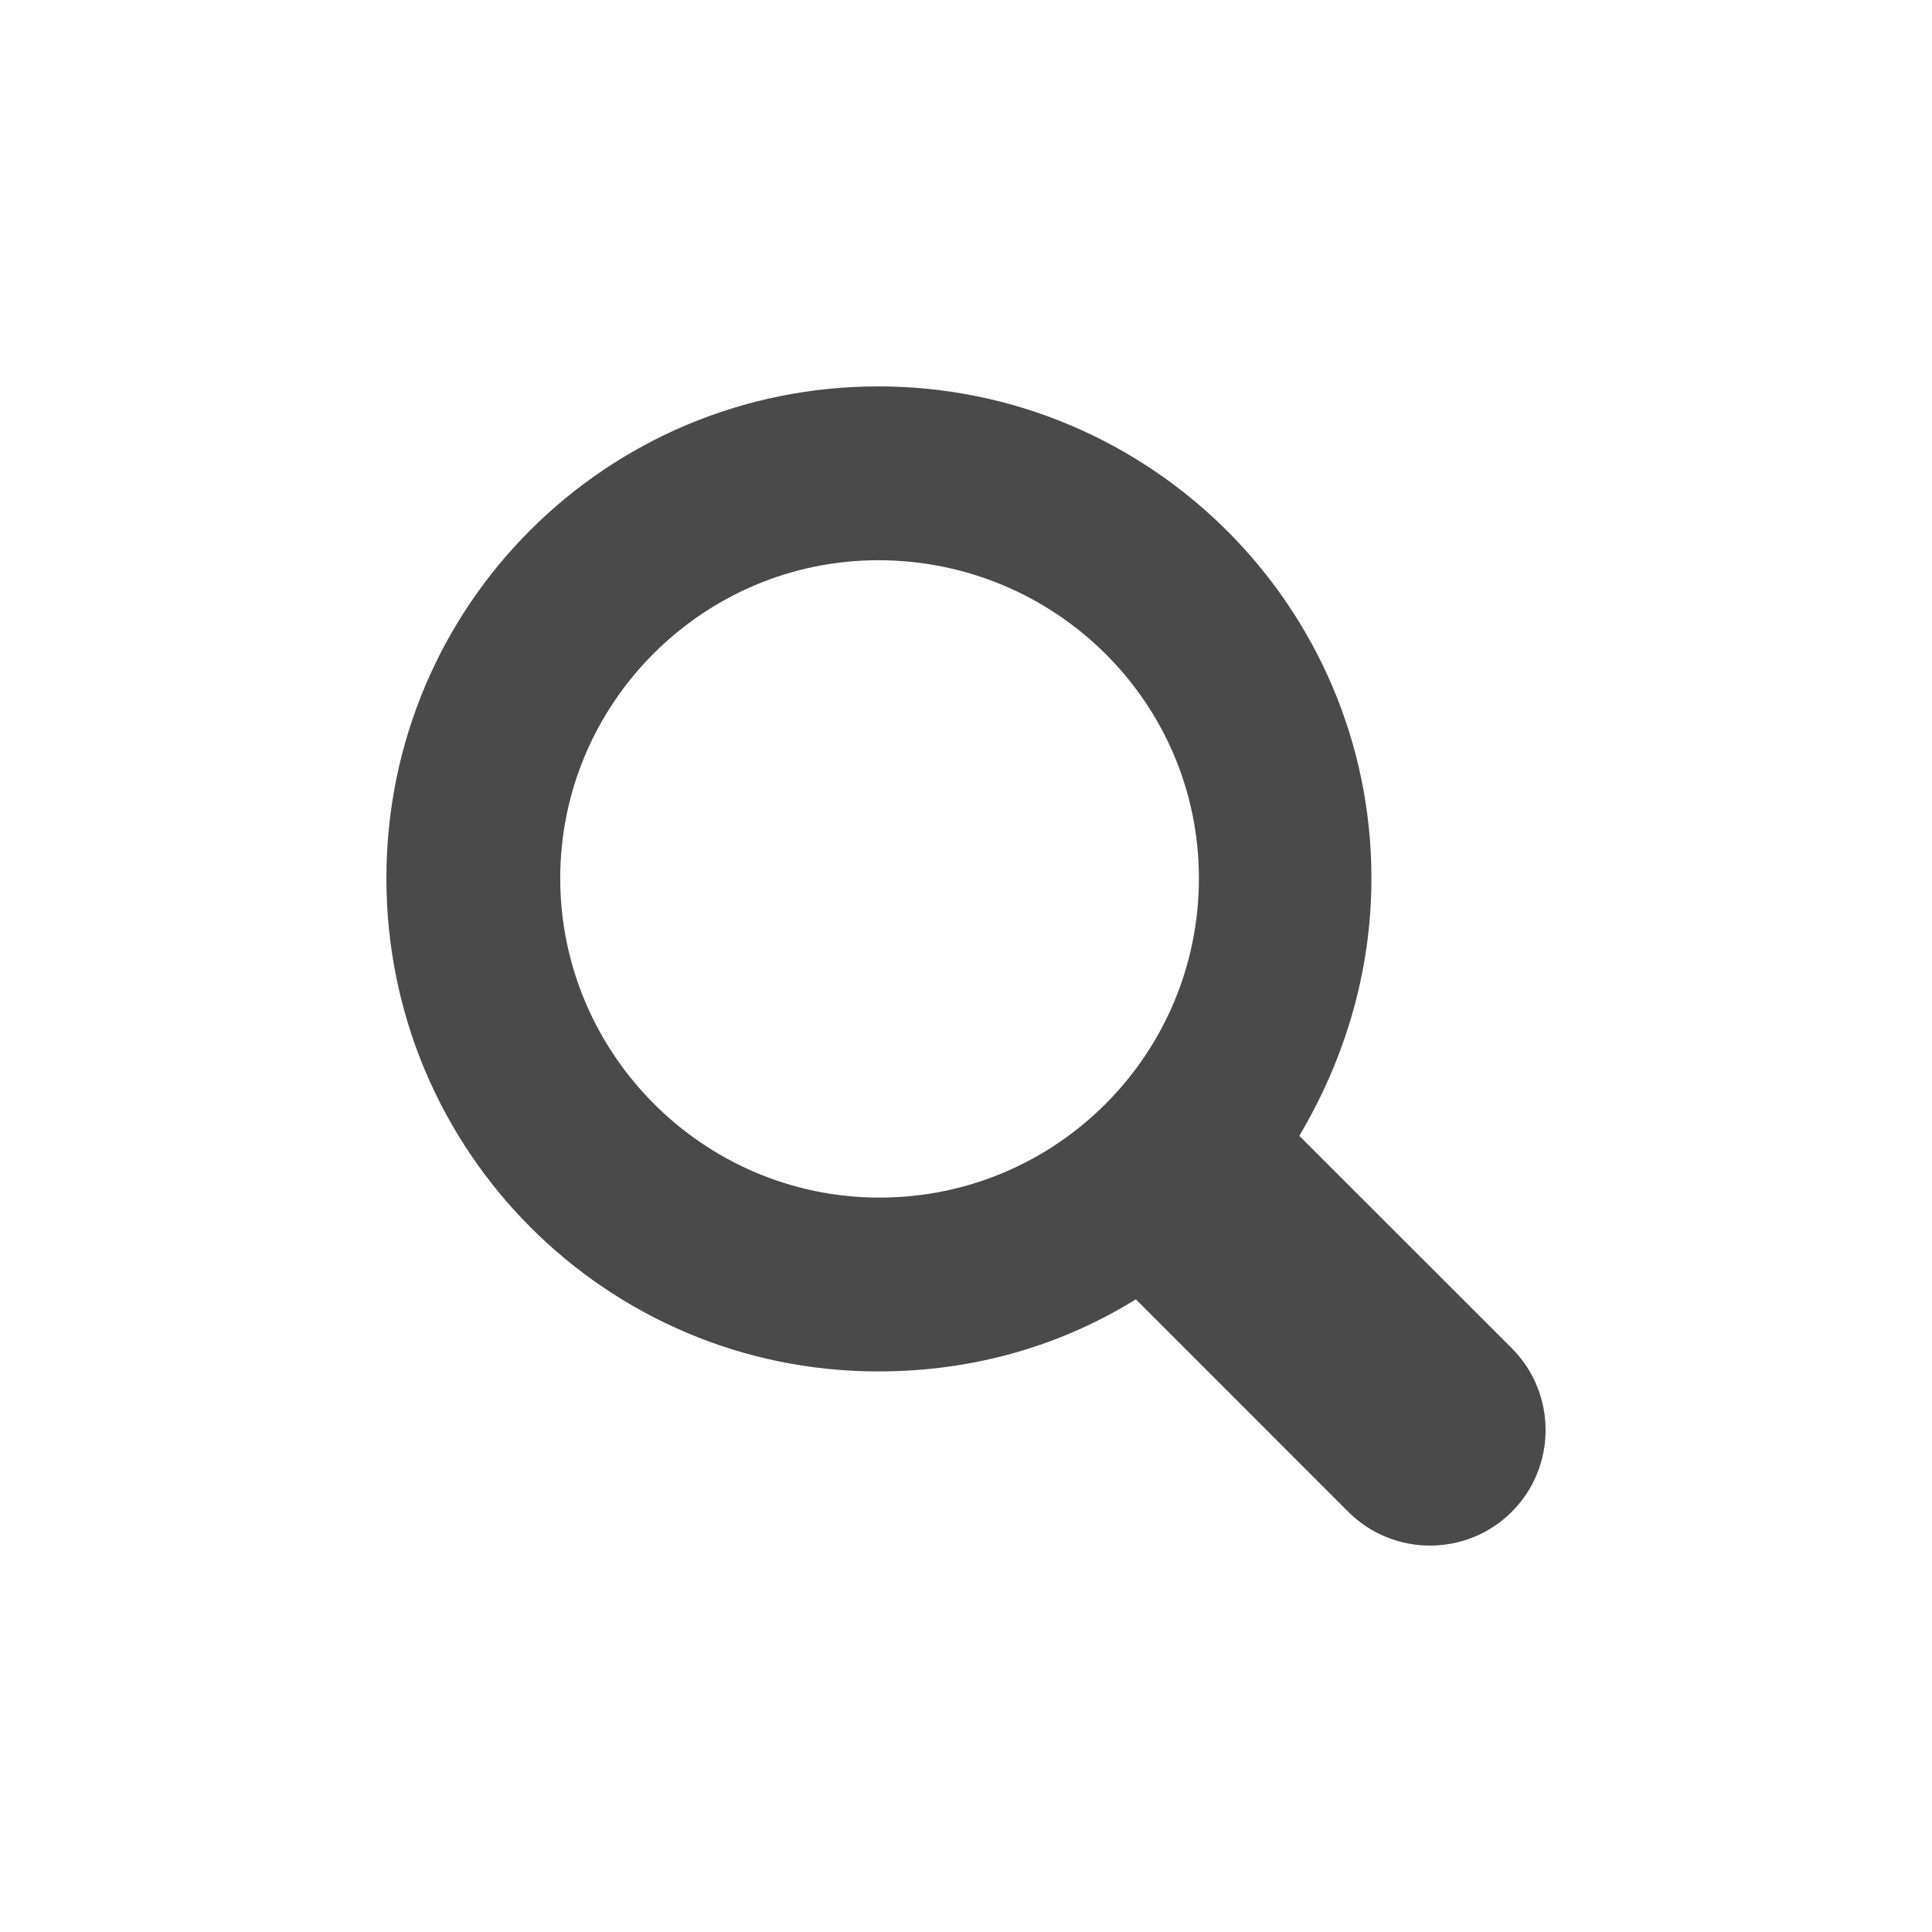 <?xml version="1.0" encoding="UTF-8"?>
<svg width="40px" height="40px" viewBox="0 0 40 40" version="1.1" xmlns="http://www.w3.org/2000/svg" xmlns:xlink="http://www.w3.org/1999/xlink">
    <!-- Generator: Sketch 52.5 (67469) - http://www.bohemiancoding.com/sketch -->
    <title>icon-search</title>
    <desc>Created with Sketch.</desc>
    <g id="icon-search" stroke="none" stroke-width="1" fill="none" fill-rule="evenodd">
        <path d="M31.3,31.3 C30.367,32.233 28.848,32.233 27.914,31.3 L23.516,26.901 C21.969,27.861 20.157,28.394 18.184,28.394 C12.559,28.394 8,23.836 8,18.184 C8,12.532 12.559,8 18.184,8 C23.809,8 28.394,12.559 28.394,18.184 C28.394,20.13 27.834,21.943 26.901,23.516 L31.3,27.914 C32.233,28.848 32.233,30.367 31.3,31.3 Z M18.184,11.599 C14.558,11.599 11.599,14.558 11.599,18.184 C11.599,21.809 14.558,24.795 18.21,24.795 C21.863,24.795 24.822,21.836 24.822,18.184 C24.822,14.532 21.836,11.599 18.184,11.599 Z" id="Shape" fill="#4A4A4A" fill-rule="nonzero"></path>
    </g>
</svg>